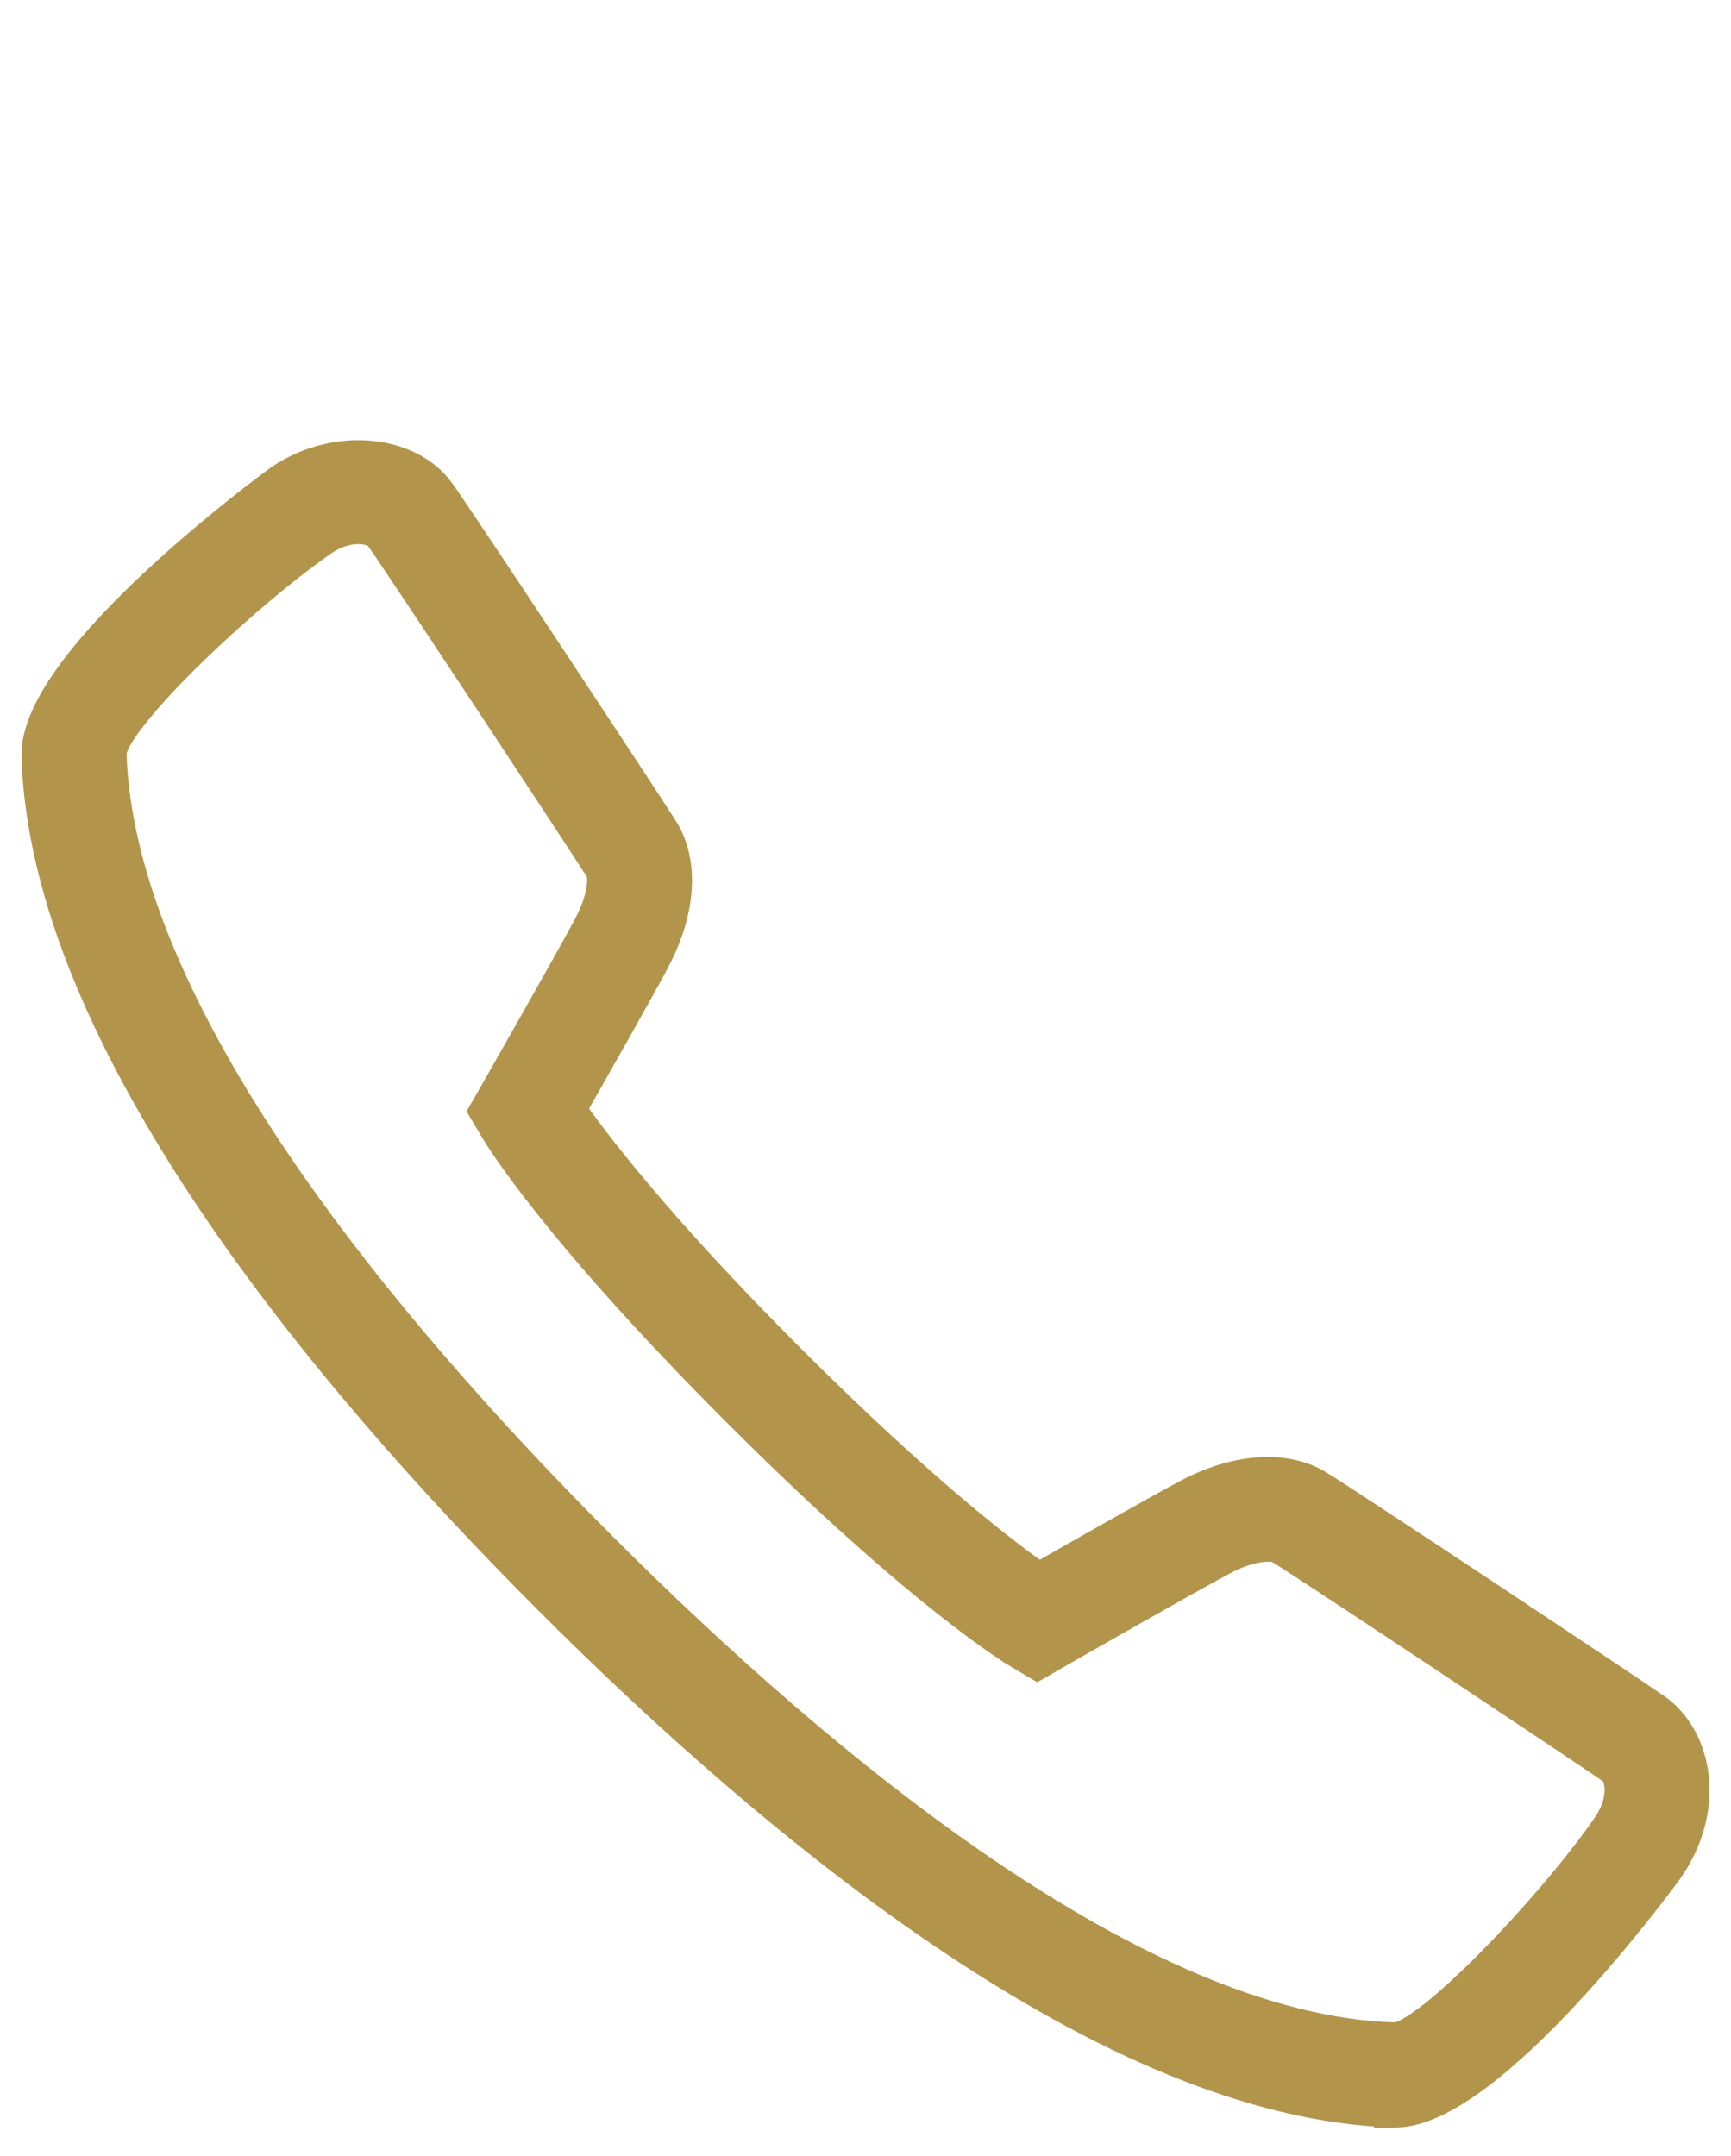 <?xml version="1.0" encoding="utf-8"?>
<!-- Generator: Adobe Illustrator 16.0.0, SVG Export Plug-In . SVG Version: 6.00 Build 0)  -->
<!DOCTYPE svg PUBLIC "-//W3C//DTD SVG 1.1//EN" "http://www.w3.org/Graphics/SVG/1.1/DTD/svg11.dtd">
<svg version="1.1" id="Layer_1" xmlns="http://www.w3.org/2000/svg" xmlns:xlink="http://www.w3.org/1999/xlink" x="0px" y="0px"
	 width="22.167px" height="27.604px" viewBox="0 -5.271 22.167 27.604" enable-background="new 0 -5.271 22.167 27.604"
	 xml:space="preserve">
<g>
	<path fill="#B2954B" stroke="#B2954B" stroke-width="0.5" stroke-miterlimit="10" d="M17.855,21.715h-0.02
		C14.228,21.6,9.99,18.092,7.07,15.17c-2.922-2.922-6.43-7.161-6.545-10.753C0.486,3.2,3.569,0.95,3.601,0.927
		C4.287,0.449,5.211,0.54,5.586,1.059C5.835,1.402,8.19,4.972,8.447,5.377C8.7,5.779,8.66,6.382,8.338,6.991
		C8.152,7.346,7.522,8.455,7.248,8.937c0.291,0.42,1.105,1.505,2.827,3.228c1.732,1.731,2.809,2.541,3.227,2.829
		c0.481-0.276,1.591-0.907,1.946-1.093c0.59-0.312,1.203-0.357,1.605-0.109c0.42,0.256,3.984,2.625,4.319,2.858
		c0.495,0.347,0.687,1.207,0.138,1.991c-0.021,0.029-2.244,3.076-3.449,3.076h-0.006V21.715z M4.587,1.445
		c-0.115,0-0.296,0.029-0.504,0.175C3.061,2.334,1.365,3.935,1.37,4.377c0.105,3.33,3.482,7.381,6.297,10.196
		c2.813,2.813,6.862,6.19,10.181,6.298l0.014,0.422v-0.42c0.444-0.002,2.045-1.695,2.756-2.717c0.287-0.408,0.168-0.748,0.072-0.814
		c-0.279-0.195-3.863-2.58-4.274-2.832c-0.022-0.014-0.075-0.037-0.179-0.037c-0.168,0-0.385,0.062-0.594,0.174
		c-0.437,0.23-2.128,1.197-2.146,1.208l-0.212,0.122l-0.211-0.125c-0.049-0.029-1.25-0.745-3.595-3.092
		c-2.345-2.344-3.061-3.544-3.09-3.595L6.264,8.955l0.122-0.212c0.009-0.018,0.976-1.708,1.205-2.145
		C7.799,6.204,7.79,5.917,7.733,5.831c-0.244-0.386-2.599-3.956-2.83-4.277C4.873,1.51,4.759,1.445,4.587,1.445z"/>
</g>
</svg>
